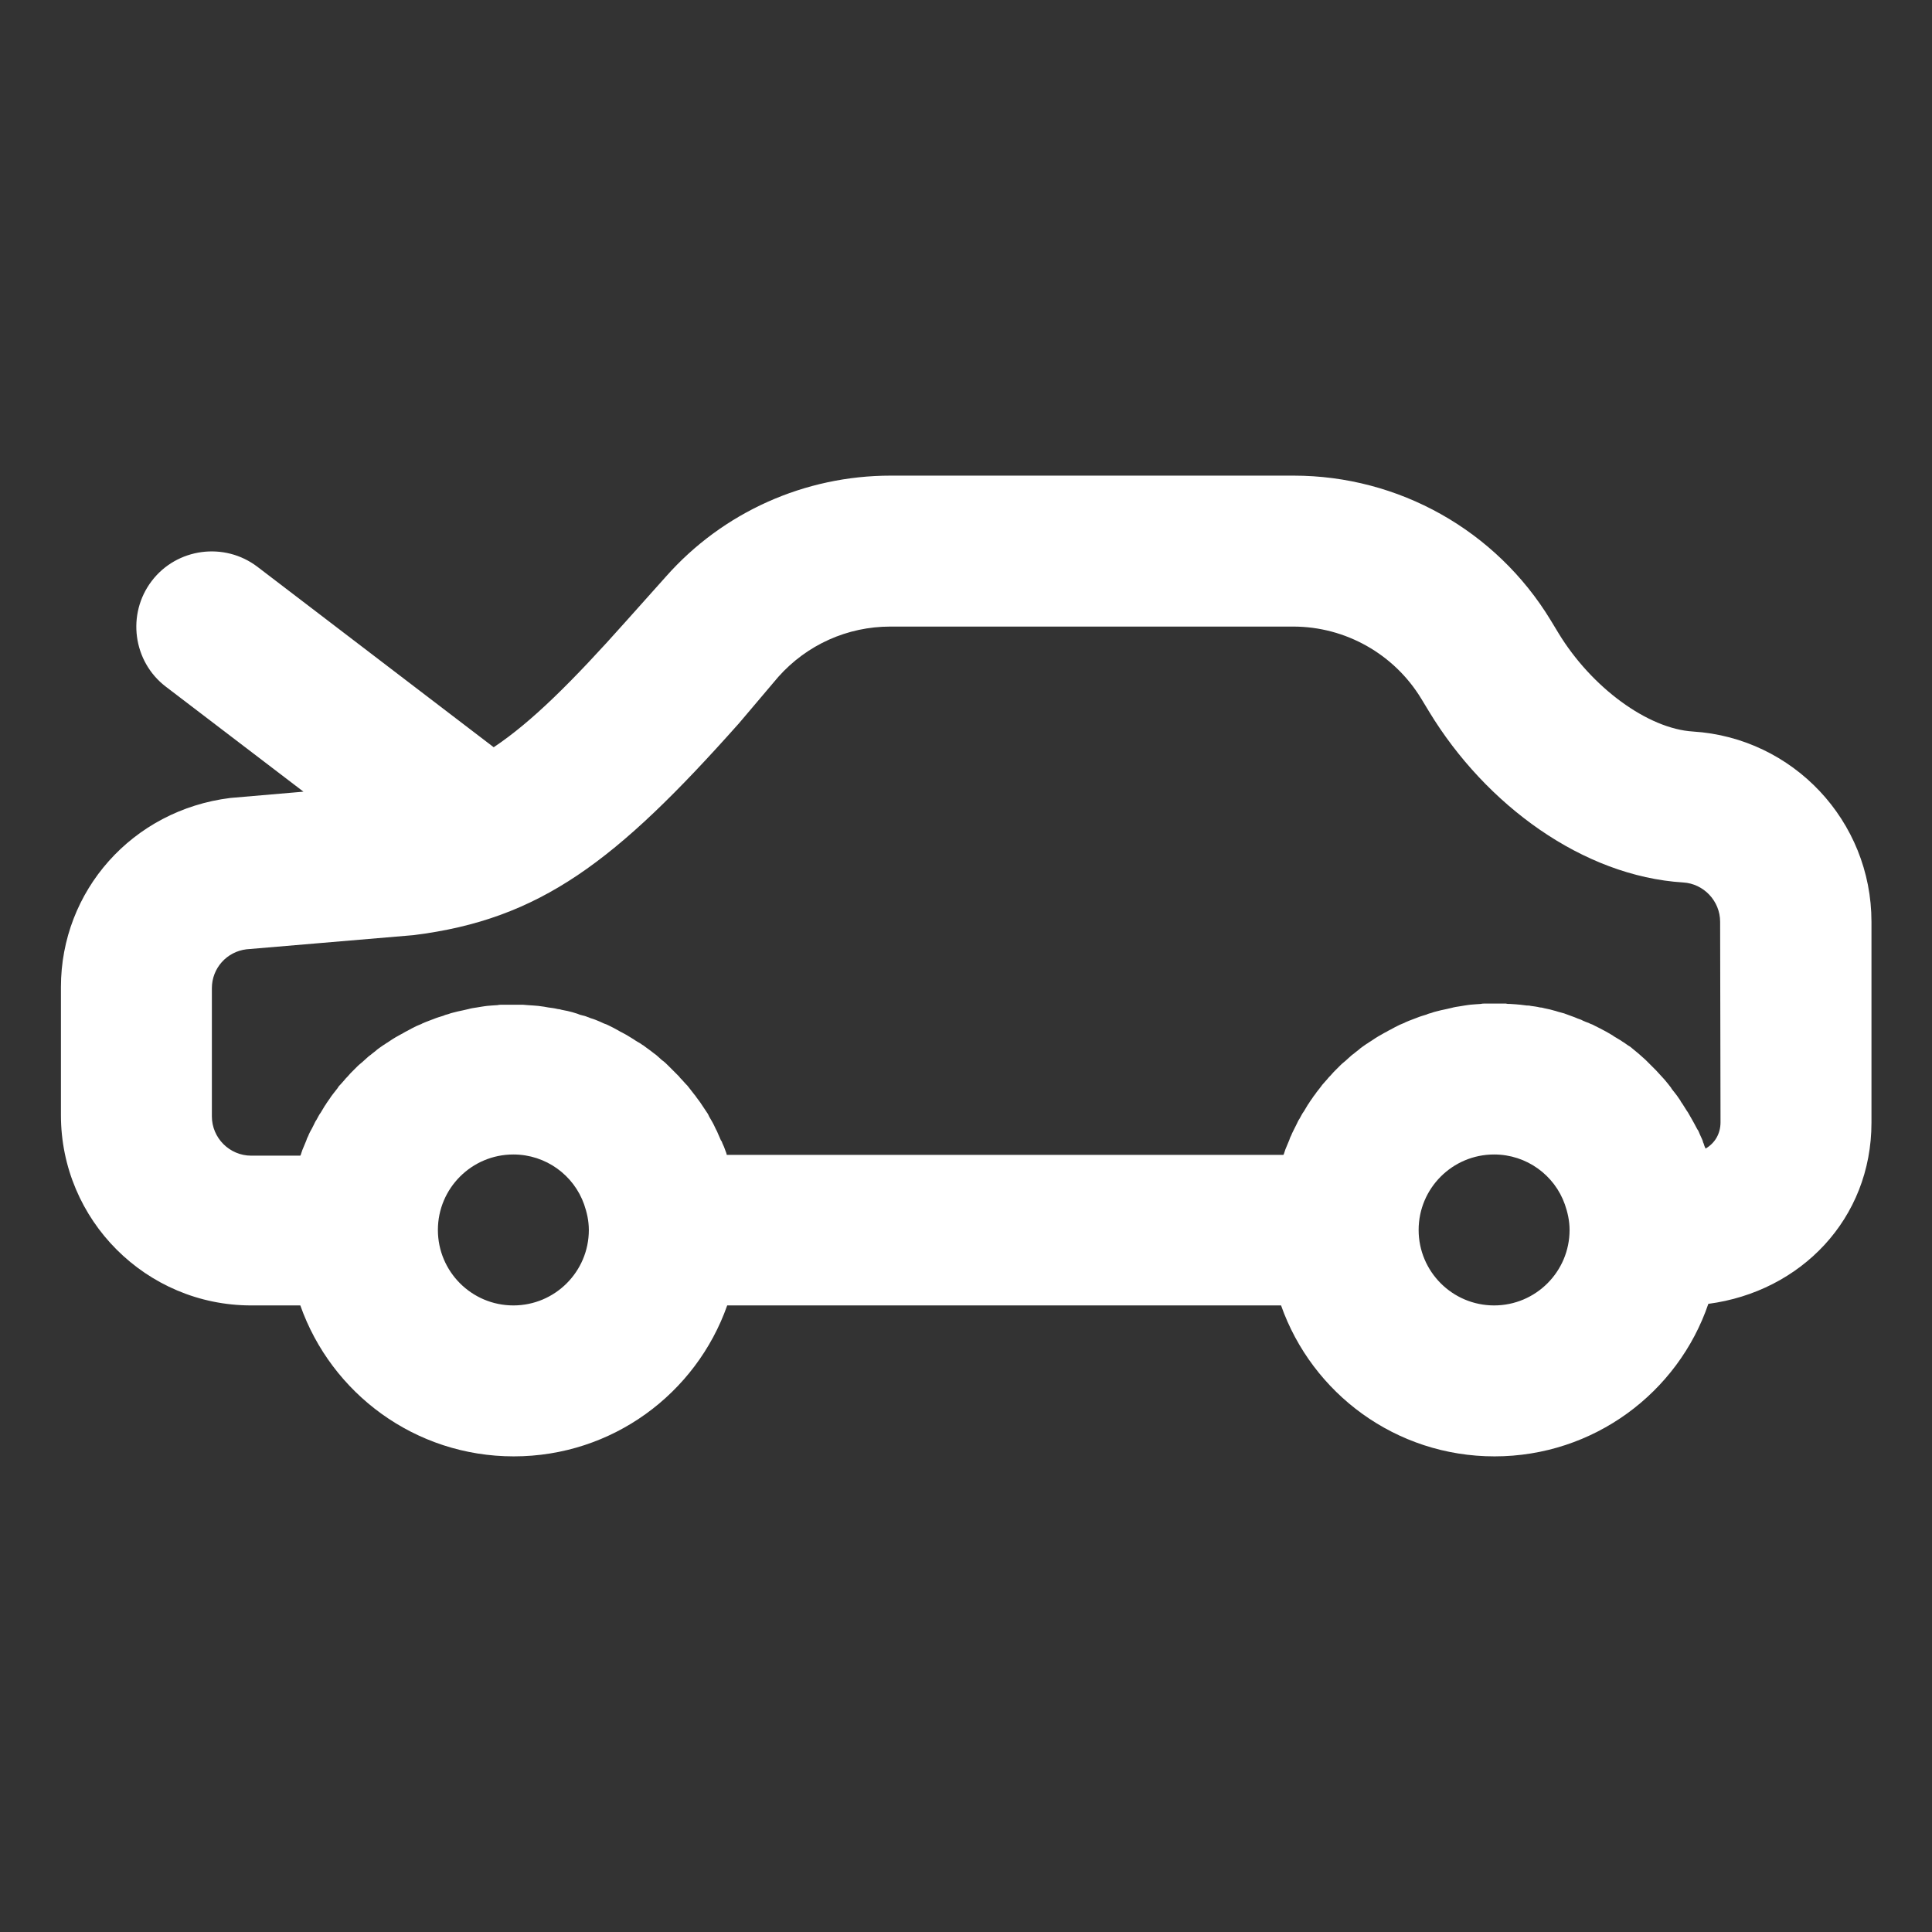 <?xml version="1.0" encoding="utf-8"?>
<!-- Generator: Adobe Illustrator 22.0.0, SVG Export Plug-In . SVG Version: 6.00 Build 0)  -->
<svg version="1.1" id="Layer_1" xmlns="http://www.w3.org/2000/svg" xmlns:xlink="http://www.w3.org/1999/xlink" x="0px" y="0px"
	 viewBox="36 51.8 491.5 491.5" style="enable-background:new 36 51.8 491.5 491.5;" xml:space="preserve">
<rect x="36" y="51.8" width="491.5" height="491.5" fill="#333333" stroke="none"/>
<style type="text/css">
	.st0{fill:#FFFFFF;}
</style>
<g>
	<g>
		<path class="st0" d="M466.7,237.9c-11.5-0.7-25.8-11.2-34.2-25l-2-3.3c-13.9-22.9-38.7-36.8-65.4-36.8H262.6
			c-21.9,0-42.7,9.3-57.2,25.7l-10.1,11.3c-13.8,15.5-24.1,25.7-33.7,32.1l-60.1-45.9c-8.4-6.4-20.5-4.8-26.9,3.6
			c-6.4,8.4-4.8,20.5,3.6,26.9l35,26.7l-18.6,1.6c-25,3.1-43.1,23.7-43.1,48.1v32.6c0,26.7,21.7,48.4,48.4,48.4h12.5
			c7.9,22.4,29.2,38.4,54.3,38.4s46.4-16,54.3-38.4h140.9c7.9,22.4,29.2,38.4,54.3,38.4c25.2,0,46.7-16.2,54.4-38.8
			c23.5-3.1,41.5-21.6,41.5-46.1v-51.1C512.1,260.6,492.1,239.5,466.7,237.9z M166.6,383.9c-10.6,0-19.2-8.6-19.2-19.2c0,0,0,0,0,0
			c0-10.6,8.6-19.2,19.2-19.2c8.3,0,15.4,5.3,18,12.7c0.7,2,1.2,4.2,1.2,6.5C185.8,375.3,177.2,383.9,166.6,383.9z M416.1,383.9
			c-10.6,0-19.2-8.6-19.2-19.2c0,0,0,0,0,0c0-10.6,8.6-19.2,19.2-19.2c8.3,0,15.4,5.3,18,12.7c0.7,2,1.2,4.2,1.2,6.5
			C435.3,375.3,426.7,383.9,416.1,383.9z M473.7,337.3c0,2.9-1.4,5.3-3.8,6.7c-0.2-0.4-0.4-0.9-0.5-1.3c-0.1-0.2-0.2-0.4-0.2-0.6
			c-0.3-0.8-0.7-1.5-1-2.3c-0.1-0.2-0.2-0.5-0.4-0.7c-0.3-0.5-0.5-1-0.8-1.5c-0.2-0.3-0.3-0.6-0.5-0.9c-0.3-0.5-0.5-0.9-0.8-1.4
			c-0.2-0.3-0.3-0.6-0.5-0.8c-0.4-0.6-0.8-1.3-1.2-1.9c-0.2-0.3-0.4-0.5-0.5-0.8c-0.3-0.4-0.6-0.9-0.9-1.3c-0.2-0.3-0.5-0.6-0.7-0.9
			c-0.3-0.4-0.6-0.7-0.8-1.1c-0.2-0.3-0.5-0.6-0.7-0.9c-0.3-0.4-0.6-0.7-0.9-1.1c-0.4-0.4-0.7-0.8-1.1-1.2c-0.4-0.4-0.7-0.8-1.1-1.2
			c-0.3-0.3-0.6-0.6-0.9-0.9c-0.3-0.3-0.6-0.6-0.9-0.9c-0.3-0.3-0.6-0.6-0.9-0.9c-0.3-0.3-0.6-0.5-0.9-0.8c-0.3-0.3-0.6-0.5-0.9-0.8
			c-0.6-0.5-1.1-0.9-1.7-1.4c-0.3-0.3-0.7-0.5-1-0.7c-0.3-0.2-0.7-0.5-1-0.7c-0.4-0.2-0.7-0.5-1.1-0.7c-0.3-0.2-0.7-0.4-1-0.6
			c-0.4-0.2-0.7-0.5-1.1-0.7c-0.4-0.2-0.8-0.5-1.2-0.7c-0.6-0.3-1.1-0.6-1.7-0.9c-0.4-0.2-0.8-0.4-1.2-0.6c-0.4-0.2-0.7-0.4-1.1-0.5
			c-0.4-0.2-0.8-0.4-1.2-0.5c-0.4-0.2-0.8-0.3-1.1-0.5c-0.4-0.2-0.9-0.3-1.3-0.5c-0.4-0.2-0.8-0.3-1.3-0.5c-0.6-0.2-1.3-0.5-1.9-0.7
			c-0.4-0.1-0.7-0.2-1.1-0.3c-0.5-0.1-0.9-0.3-1.4-0.4c-0.4-0.1-0.8-0.2-1.1-0.3c-0.5-0.1-1-0.2-1.4-0.3c-0.4-0.1-0.7-0.2-1.1-0.2
			c-0.8-0.2-1.6-0.3-2.4-0.4c-0.3-0.1-0.7-0.1-1-0.1c-0.5-0.1-1.1-0.1-1.6-0.2c-0.4,0-0.8-0.1-1.1-0.1c-0.5,0-1-0.1-1.5-0.1
			c-0.4,0-0.8,0-1.1-0.1c-0.6,0-1.3,0-1.9,0c-0.2,0-0.4,0-0.7,0c-0.2,0-0.5,0-0.7,0c-0.6,0-1.2,0-1.9,0c-0.4,0-0.8,0-1.2,0.1
			c-0.5,0-1,0.1-1.5,0.1c-0.4,0-0.8,0.1-1.2,0.1c-0.5,0.1-1,0.1-1.4,0.2c-0.4,0.1-0.8,0.1-1.2,0.2c-0.7,0.1-1.4,0.2-2.1,0.4
			c-0.4,0.1-0.9,0.2-1.3,0.3c-0.5,0.1-1,0.2-1.4,0.3c-0.4,0.1-0.8,0.2-1.2,0.3c-0.4,0.1-0.8,0.2-1.3,0.4c-0.4,0.1-0.8,0.2-1.2,0.4
			c-0.4,0.1-0.9,0.3-1.3,0.4c-0.4,0.1-0.8,0.3-1.1,0.4c-0.7,0.3-1.4,0.5-2.1,0.8c-0.4,0.2-0.8,0.3-1.1,0.5c-0.4,0.2-0.8,0.3-1.2,0.5
			c-0.4,0.2-0.8,0.4-1.2,0.6c-0.4,0.2-0.7,0.4-1.1,0.6c-0.4,0.2-0.8,0.4-1.1,0.6c-0.4,0.2-0.8,0.4-1.1,0.6c-0.6,0.3-1.2,0.7-1.7,1
			c-0.4,0.3-0.8,0.5-1.2,0.8c-0.4,0.2-0.7,0.5-1.1,0.7c-0.3,0.2-0.7,0.5-1,0.7c-0.4,0.3-0.7,0.5-1,0.8c-0.3,0.2-0.6,0.5-0.9,0.7
			c-0.3,0.3-0.7,0.5-1,0.8c-0.3,0.3-0.7,0.6-1,0.9c-0.5,0.5-1.1,0.9-1.6,1.4c-0.3,0.3-0.6,0.6-0.9,0.9c-0.3,0.3-0.6,0.6-0.9,0.9
			c-0.3,0.3-0.5,0.6-0.8,0.9c-0.3,0.3-0.6,0.6-0.9,1c-0.3,0.3-0.5,0.6-0.8,0.9c-0.3,0.3-0.6,0.7-0.8,1c-0.4,0.5-0.7,0.9-1.1,1.4
			c-0.3,0.5-0.7,0.9-1,1.4c-0.2,0.3-0.5,0.7-0.7,1c-0.2,0.4-0.5,0.7-0.7,1.1c-0.2,0.3-0.4,0.7-0.6,1c-0.2,0.4-0.5,0.7-0.7,1.1
			c-0.2,0.4-0.4,0.7-0.6,1.1c-0.3,0.4-0.5,0.9-0.7,1.3c-0.3,0.6-0.6,1.2-0.9,1.8c-0.2,0.4-0.4,0.8-0.5,1.1c-0.2,0.4-0.4,0.8-0.5,1.2
			c-0.2,0.4-0.3,0.8-0.5,1.2c-0.2,0.4-0.3,0.8-0.5,1.2c-0.1,0.4-0.3,0.8-0.4,1.2c0,0.1-0.1,0.1-0.1,0.2H220.9c0-0.1-0.1-0.2-0.1-0.4
			c-0.1-0.3-0.2-0.5-0.3-0.8c-0.2-0.6-0.4-1.1-0.7-1.7c-0.1-0.3-0.2-0.6-0.4-0.8c-0.2-0.5-0.5-1.1-0.7-1.6c-0.1-0.2-0.2-0.5-0.3-0.7
			c-0.4-0.7-0.7-1.5-1.1-2.2c-0.1-0.2-0.3-0.5-0.4-0.7c-0.3-0.5-0.6-1-0.8-1.5c-0.2-0.3-0.4-0.6-0.6-0.9c-0.3-0.4-0.5-0.8-0.8-1.2
			c-0.2-0.3-0.4-0.6-0.6-0.9c-0.3-0.4-0.6-0.8-0.9-1.2c-0.2-0.3-0.4-0.6-0.6-0.8c-0.5-0.6-0.9-1.2-1.4-1.8c-0.2-0.3-0.5-0.6-0.8-0.9
			c-0.3-0.3-0.6-0.7-0.9-1c-0.3-0.3-0.6-0.6-0.8-0.9c-0.3-0.3-0.6-0.6-0.9-0.9c-0.3-0.3-0.6-0.6-0.9-0.9c-0.3-0.3-0.6-0.6-0.9-0.9
			c-0.5-0.5-1-1-1.6-1.4c-0.3-0.3-0.7-0.6-1-0.9c-0.3-0.3-0.7-0.6-1-0.8c-0.3-0.2-0.6-0.5-0.9-0.7c-0.4-0.3-0.7-0.5-1.1-0.8
			c-0.3-0.2-0.6-0.5-1-0.7c-0.4-0.3-0.7-0.5-1.1-0.7c-0.4-0.2-0.8-0.5-1.1-0.7c-0.6-0.4-1.2-0.7-1.8-1.1c-0.4-0.2-0.7-0.4-1.1-0.6
			c-0.4-0.2-0.8-0.4-1.1-0.6c-0.4-0.2-0.7-0.4-1.1-0.6c-0.4-0.2-0.8-0.4-1.2-0.6c-0.4-0.2-0.8-0.4-1.2-0.5c-0.4-0.2-0.7-0.3-1.1-0.5
			c-0.7-0.3-1.4-0.6-2.1-0.8c-0.4-0.1-0.7-0.3-1.1-0.4c-0.4-0.2-0.9-0.3-1.3-0.4c-0.4-0.1-0.8-0.2-1.2-0.4c-0.4-0.1-0.9-0.3-1.3-0.4
			c-0.4-0.1-0.8-0.2-1.2-0.3c-0.5-0.1-1-0.2-1.5-0.3c-0.3-0.1-0.7-0.2-1-0.2c-0.8-0.2-1.6-0.3-2.4-0.4c-0.4-0.1-0.7-0.1-1.1-0.2
			c-0.5-0.1-1-0.1-1.5-0.2c-0.4,0-0.8-0.1-1.2-0.1c-0.5,0-1-0.1-1.5-0.1c-0.4,0-0.8-0.1-1.2-0.1c-0.6,0-1.3,0-1.9,0
			c-0.2,0-0.5,0-0.7,0c-0.2,0-0.5,0-0.7,0c-0.6,0-1.2,0-1.9,0c-0.4,0-0.8,0-1.2,0.1c-0.5,0-1,0.1-1.5,0.1c-0.4,0-0.8,0.1-1.2,0.1
			c-0.5,0.1-1,0.1-1.4,0.2c-0.4,0.1-0.8,0.1-1.2,0.2c-0.7,0.1-1.4,0.2-2.1,0.4c-0.4,0.1-0.9,0.2-1.3,0.3c-0.5,0.1-1,0.2-1.4,0.3
			c-0.4,0.1-0.8,0.2-1.2,0.3c-0.4,0.1-0.8,0.2-1.3,0.4c-0.4,0.1-0.8,0.2-1.2,0.4c-0.4,0.1-0.9,0.3-1.3,0.4c-0.4,0.1-0.8,0.3-1.1,0.4
			c-0.7,0.3-1.4,0.5-2.1,0.8c-0.4,0.2-0.8,0.3-1.1,0.5c-0.4,0.2-0.8,0.3-1.2,0.5c-0.4,0.2-0.8,0.4-1.2,0.6c-0.4,0.2-0.7,0.4-1.1,0.6
			c-0.4,0.2-0.8,0.4-1.1,0.6c-0.4,0.2-0.7,0.4-1.1,0.6c-0.6,0.3-1.2,0.7-1.7,1c-0.4,0.3-0.8,0.5-1.2,0.8c-0.4,0.2-0.7,0.5-1.1,0.7
			c-0.3,0.2-0.7,0.5-1,0.7c-0.4,0.3-0.7,0.5-1,0.8c-0.3,0.2-0.6,0.5-0.9,0.7c-0.3,0.3-0.7,0.5-1,0.8c-0.3,0.3-0.7,0.6-1,0.9
			c-0.5,0.5-1.1,0.9-1.6,1.4c-0.3,0.3-0.6,0.6-0.9,0.9c-0.3,0.3-0.6,0.6-0.9,0.9c-0.3,0.3-0.5,0.6-0.8,0.9c-0.3,0.3-0.6,0.6-0.9,1
			c-0.3,0.3-0.5,0.6-0.8,0.9c-0.3,0.3-0.6,0.6-0.8,1c-0.4,0.5-0.7,0.9-1.1,1.4c-0.3,0.4-0.7,0.9-1,1.4c-0.2,0.3-0.5,0.7-0.7,1
			c-0.2,0.4-0.5,0.7-0.7,1.1c-0.2,0.3-0.4,0.7-0.6,1c-0.2,0.4-0.5,0.7-0.7,1.1c-0.2,0.4-0.4,0.7-0.6,1.1c-0.3,0.4-0.5,0.9-0.7,1.3
			c-0.3,0.6-0.6,1.2-0.9,1.7c-0.2,0.4-0.4,0.8-0.5,1.1c-0.2,0.4-0.4,0.8-0.5,1.2c-0.2,0.4-0.3,0.8-0.5,1.2c-0.2,0.4-0.3,0.8-0.5,1.2
			c-0.1,0.4-0.3,0.8-0.4,1.2c0,0.1-0.1,0.1-0.1,0.2H99.9c-5.5,0-10-4.5-10-10v-32.6c0-5.1,3.8-9.3,8.8-9.9l42.5-3.6
			c32.2-4,51.5-18.7,82.8-53.9L234,224c7.3-8.2,17.6-12.8,28.5-12.8h102.5c13.3,0,25.7,7,32.6,18.4l2,3.3
			c14.4,23.7,39.1,41.8,64.6,43.4c5.2,0.3,9.4,4.7,9.4,10L473.7,337.3L473.7,337.3z"/>
	</g>
</g>
</svg>
